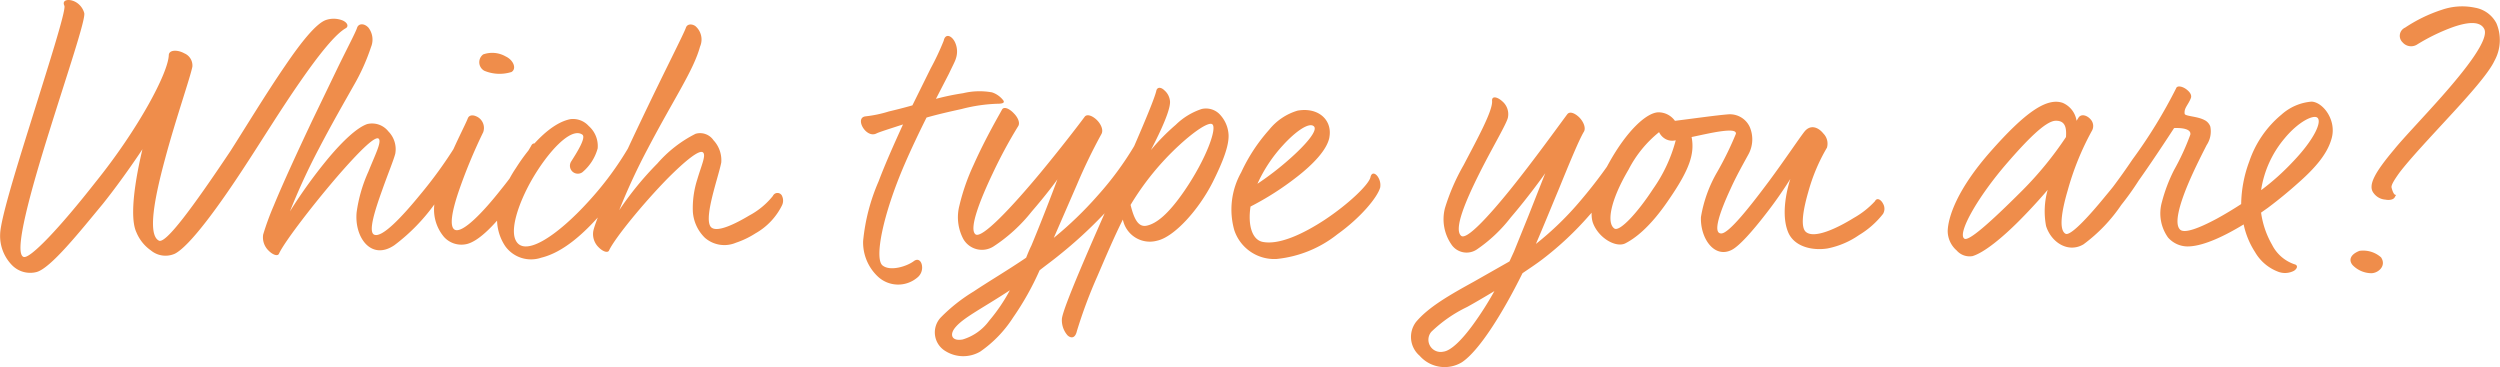 <svg xmlns="http://www.w3.org/2000/svg" width="264.444" height="38.847" viewBox="0 0 264.444 38.847"><path d="M-121.9-25.456c.215.43-1.763,6.579-3.655,12.642-1.591,5.074-3.1,10.019-3.139,11.524a4.423,4.423,0,0,0,1.247,3.268,2.688,2.688,0,0,0,2.623.731c1.5-.43,4.515-4.214,7.009-7.224,2.064-2.58,4.042-5.547,4.171-5.762-.129.6-1.634,6.622-.645,8.772A4.377,4.377,0,0,0-112.746.43a2.42,2.42,0,0,0,2.537.344c1.591-.817,4.687-5.074,7.482-9.374,1.72-2.623,3.784-5.977,5.762-8.815,1.935-2.795,3.741-5.074,4.859-5.676.3-.215.129-.6-.387-.817a2.555,2.555,0,0,0-1.72-.043c-1.032.344-2.623,2.322-4.343,4.859-1.978,2.881-4.171,6.493-5.762,8.987C-108.4-4-111.155-.3-111.886-.6c-1.247-.6-.473-4.558.645-8.686,1.118-4.171,2.623-8.471,2.881-9.718a1.394,1.394,0,0,0-.86-1.419c-.688-.387-1.591-.387-1.634.172-.043,1.892-3.268,7.912-7.783,13.5-3.741,4.773-6.88,8.084-7.568,7.869-1.118-.344.731-6.966,2.752-13.416,1.849-5.934,3.827-11.739,3.655-12.384a1.926,1.926,0,0,0-.9-1.161C-121.389-26.23-122.206-26.1-121.9-25.456Zm32.465,4.3a2.066,2.066,0,0,0-.3-1.978c-.43-.473-1.032-.473-1.2,0-.129.43-.9,1.892-1.978,4.085l-2.8,5.805c-1.5,3.182-3.053,6.536-4.042,8.944a28.4,28.4,0,0,0-1.118,3.053,1.949,1.949,0,0,0,.6,1.72c.43.43.946.6,1.075.3.559-1.247,3.87-5.547,6.622-8.686,1.978-2.236,3.655-3.913,3.956-3.44.258.387-.43,1.72-1.118,3.44a15.559,15.559,0,0,0-1.247,4.3c-.258,2.666,1.548,5.16,4,3.483a20.069,20.069,0,0,0,4.214-4.3,31.125,31.125,0,0,0,3.225-4.9,1.281,1.281,0,0,0-.129-1.2c-.258-.387-.688-.516-.86-.086a46.009,46.009,0,0,1-3.741,5.16c-1.935,2.365-4.042,4.6-4.859,4.214-.645-.3.086-2.58.86-4.73.559-1.591,1.2-3.139,1.376-3.827a2.68,2.68,0,0,0-.731-2.365,2.192,2.192,0,0,0-2.236-.774c-1.118.387-2.623,1.849-4.042,3.526A52.392,52.392,0,0,0-98.04-3.7a67.9,67.9,0,0,1,3.053-6.622c1.462-2.8,2.709-4.945,3.7-6.708A21.676,21.676,0,0,0-89.44-21.156Zm11.825.86a1.031,1.031,0,0,0,.129,1.72,4.2,4.2,0,0,0,2.881.129c.559-.344.215-1.247-.6-1.634A2.87,2.87,0,0,0-77.615-20.3Zm0,8.256a1.335,1.335,0,0,0-.731-1.72c-.387-.172-.774-.129-.9.258-.258.645-1.161,2.365-1.978,4.3a24.175,24.175,0,0,0-1.462,4.3,4.479,4.479,0,0,0,.946,3.913,2.472,2.472,0,0,0,2.236.774c1.462-.215,3.44-2.408,5.074-4.644a30.832,30.832,0,0,0,2.881-4.515,1.172,1.172,0,0,0-.086-1.075c-.258-.43-.688-.645-.9-.172a35.2,35.2,0,0,1-3.182,4.6c-1.892,2.408-4.085,4.687-4.9,4.257-.6-.344-.258-2.021.387-3.956A56.169,56.169,0,0,1-77.615-12.04Zm9.245-1.419c-2.021.387-4.214,2.709-5.762,5.16A12.465,12.465,0,0,0-76.11-3.354,5.112,5.112,0,0,0-75.25,0a3.359,3.359,0,0,0,3.784,1.2c2.322-.559,4.558-2.58,6.407-4.73a43.31,43.31,0,0,0,4.085-5.762,1.323,1.323,0,0,0-.258-1.462c-.258-.258-.645-.3-.946.215a33.754,33.754,0,0,1-4.257,5.762c-3.354,3.7-6.966,6.106-7.783,4-.473-1.247.387-3.827,1.72-6.192,1.72-3.01,4.171-5.676,5.375-4.859.473.3-.645,2.021-1.161,2.838a.844.844,0,0,0,.172,1.118.838.838,0,0,0,.989.043,5.012,5.012,0,0,0,1.634-2.537,2.808,2.808,0,0,0-.946-2.365A2.236,2.236,0,0,0-68.37-13.459Zm13.717-7.7a1.868,1.868,0,0,0-.516-2.15c-.387-.258-.86-.215-.989.172-.258.731-2.279,4.644-4.773,9.89-2.451,5.117-4.816,10.492-5.031,11.653a1.949,1.949,0,0,0,.6,1.72c.43.43.946.6,1.075.3.6-1.29,3.655-5.031,6.235-7.654,1.763-1.763,3.311-3.053,3.7-2.709.344.3-.172,1.376-.6,2.838a9.949,9.949,0,0,0-.473,3.44A4.242,4.242,0,0,0-54.137-.9a3.132,3.132,0,0,0,3.268.516,9.184,9.184,0,0,0,2.064-.989A6.931,6.931,0,0,0-46.01-4.3a1.146,1.146,0,0,0,.043-.989.531.531,0,0,0-.989-.043A8.05,8.05,0,0,1-49.45-3.268c-1.5.9-3.225,1.72-3.913,1.333-1.118-.559.6-5.2.946-6.923a3.083,3.083,0,0,0-.817-2.365,1.718,1.718,0,0,0-1.892-.688,13.219,13.219,0,0,0-4.042,3.139A33.533,33.533,0,0,0-63.21-3.827,66.1,66.1,0,0,1-60.2-10.32C-57.405-15.652-55.341-18.619-54.653-21.156Zm17.544,7.4c-.645.043-.645.645-.344,1.161s.9.946,1.462.645c.258-.129,1.333-.473,2.795-.946-.9,1.978-1.849,4.085-2.58,6.02A20.686,20.686,0,0,0-37.41-.559a4.954,4.954,0,0,0,1.548,3.741,3.14,3.14,0,0,0,4.171.129,1.343,1.343,0,0,0,.516-1.2c-.043-.516-.387-.9-.86-.559-.731.559-2.494,1.118-3.311.473-.9-.688,0-5.332,2.322-10.707.688-1.591,1.505-3.311,2.322-4.945,1.2-.344,2.537-.645,3.7-.9a16.97,16.97,0,0,1,3.784-.559c.645,0,.774-.129.645-.344a2.487,2.487,0,0,0-1.2-.86,7.427,7.427,0,0,0-3.053.086,26.568,26.568,0,0,0-2.881.6l1.376-2.666c.344-.731.645-1.29.731-1.591a2.314,2.314,0,0,0-.086-1.72c-.344-.731-1.032-.989-1.2-.172a27.413,27.413,0,0,1-1.376,2.924l-1.935,3.913c-.9.258-1.763.473-2.494.645A12.818,12.818,0,0,1-37.109-13.76ZM-23.607,0a17.008,17.008,0,0,0,4.042-3.7c1.419-1.634,2.58-3.182,2.709-3.4-.086.258-1.462,3.913-2.752,7.009-.215.43-.387.86-.559,1.29-1.892,1.29-3.87,2.451-5.547,3.569a17.731,17.731,0,0,0-3.44,2.709,2.3,2.3,0,0,0,.473,3.612,3.559,3.559,0,0,0,3.655.043,12.749,12.749,0,0,0,3.483-3.612,29.866,29.866,0,0,0,2.8-4.988C-18.1,2.021-17.372,1.5-16.641.9a46.548,46.548,0,0,0,4.558-4.171A24.988,24.988,0,0,0-7.869-9.116a1.459,1.459,0,0,0-.043-1.462c-.215-.344-.6-.43-.817-.043A33.536,33.536,0,0,1-12.6-5.375,38.705,38.705,0,0,1-17.243-.9l2.451-5.633a58.479,58.479,0,0,1,2.58-5.332c.258-.43-.043-1.075-.473-1.5s-1.032-.688-1.29-.344c-.731.989-2.623,3.44-4.687,5.934C-21.586-4.257-24.9-.688-25.542-1.29c-.688-.6.516-3.655,1.849-6.45a50.64,50.64,0,0,1,2.666-4.945c.258-.344,0-.946-.43-1.376-.43-.473-1.032-.774-1.247-.43-.3.559-1.763,3.053-3.01,5.848a22.327,22.327,0,0,0-1.505,4.3,4.924,4.924,0,0,0,.387,3.526A2.269,2.269,0,0,0-23.607,0Zm-4,8.514c.9-1.032,2.838-1.978,5.719-3.87A18.258,18.258,0,0,1-24.08,7.869a5.375,5.375,0,0,1-2.8,1.978C-28.036,10.062-28.337,9.331-27.606,8.514ZM-6.321-.6C-4.515-.989-1.935-3.827-.43-6.794c1.118-2.236,1.72-3.87,1.677-4.988A3.393,3.393,0,0,0,.215-14.061a2.027,2.027,0,0,0-1.806-.473,7.088,7.088,0,0,0-2.752,1.677,21.989,21.989,0,0,0-2.623,2.666c.258-.516,2.064-3.913,2.021-5.117a1.72,1.72,0,0,0-.6-1.2c-.344-.344-.774-.387-.86.086-.3,1.2-2.15,5.418-4.171,10.019C-13.287-.3-16.254,6.45-16.383,7.654a2.426,2.426,0,0,0,.6,1.763c.387.344.817.3.989-.473a51.129,51.129,0,0,1,2.15-5.762c.817-1.892,1.72-4.042,2.709-6.02A2.91,2.91,0,0,0-6.321-.6Zm5.8-12.341c.645.258-.559,3.655-2.924,7.095C-5.16-3.354-6.407-2.408-7.4-2.193c-.946.215-1.376-.817-1.72-2.193a28.647,28.647,0,0,1,5.2-6.364C-2.322-12.212-.946-13.115-.516-12.943Zm12.427,1.419c.344-1.806-1.118-3.225-3.354-2.838a6.059,6.059,0,0,0-3.01,2.021A18.243,18.243,0,0,0,2.58-7.826,8.017,8.017,0,0,0,1.849-1.72,4.456,4.456,0,0,0,6.321,1.333a12.3,12.3,0,0,0,6.45-2.623c2.408-1.72,4.214-3.87,4.515-4.945a1.581,1.581,0,0,0-.215-1.075c-.258-.43-.688-.6-.817,0-.172.774-2.322,2.838-4.859,4.515C9.159-1.333,6.622-.129,4.859-.473,3.741-.688,3.268-2.236,3.569-4.214a30.614,30.614,0,0,0,4.859-3.1C10.148-8.643,11.653-10.191,11.911-11.524ZM4.3-6.622a15.346,15.346,0,0,1,2.709-4.085c1.333-1.462,2.709-2.408,3.225-2.021.559.387-.817,1.978-2.58,3.526A30.707,30.707,0,0,1,4.3-6.622Zm34.529-5.5c.258-.43-.086-1.161-.559-1.591-.43-.387-.946-.6-1.2-.258-.9,1.2-3.526,4.859-6.02,7.955-2.365,2.924-4.644,5.375-5.2,4.9-.817-.688.473-3.7,1.935-6.622,1.333-2.666,2.881-5.246,3.01-5.891a1.781,1.781,0,0,0-.6-1.72c-.516-.473-1.118-.6-1.075-.043.086,1.032-1.548,4-3.01,6.794a22.063,22.063,0,0,0-1.978,4.558A4.707,4.707,0,0,0,24.9-.086a1.935,1.935,0,0,0,2.58.43,15.647,15.647,0,0,0,3.612-3.4C32.9-5.16,34.572-7.482,34.744-7.74L32.981-3.268,31.433.559,30.96,1.591l-3.784,2.15C24.682,5.117,22.4,6.407,21.07,8a2.622,2.622,0,0,0,.387,3.569,3.517,3.517,0,0,0,4.472.688c1.806-1.2,4.3-5.16,6.407-9.417.688-.473,1.419-.946,2.15-1.505a33.609,33.609,0,0,0,4.9-4.6A32.9,32.9,0,0,0,43.6-9.073a1.6,1.6,0,0,0,0-1.333c-.215-.43-.559-.645-.86-.215A50.789,50.789,0,0,1,38.528-4.9,32.639,32.639,0,0,1,33.755-.258c.817-1.892,1.634-3.913,2.408-5.762C37.324-8.858,38.313-11.266,38.829-12.126ZM22.7,9.03a14.427,14.427,0,0,1,3.784-2.623c.86-.473,1.806-1.032,2.881-1.677A34.129,34.129,0,0,1,27.09,8.3c-1.161,1.591-2.322,2.752-3.139,2.838A1.292,1.292,0,0,1,22.7,9.03ZM54.911-11.911a34.175,34.175,0,0,1-1.978,4.042A14.062,14.062,0,0,0,51.213-3.1C51.127-.9,52.589,1.29,54.438.387,55.255,0,56.717-1.677,58.05-3.4a43.811,43.811,0,0,0,2.623-3.741s-1.161,3.311-.258,5.59C61.06.086,63.081.473,64.629.215A8.888,8.888,0,0,0,67.94-1.2,9.266,9.266,0,0,0,70.477-3.44a1.067,1.067,0,0,0,0-1.075c-.215-.43-.645-.688-.86-.258A9.157,9.157,0,0,1,67.381-3.01C65.575-1.892,63.253-.817,62.35-1.5c-.645-.473-.344-2.322.215-4.257a19.282,19.282,0,0,1,1.978-4.687,1.523,1.523,0,0,0-.387-1.5c-.516-.645-1.333-.989-1.978-.215-.516.645-2.064,2.967-3.784,5.289-2.021,2.709-4.171,5.418-4.988,5.5-1.032.086-.172-2.322.946-4.73.6-1.333,1.333-2.623,1.849-3.569a3.321,3.321,0,0,0,.172-2.967,2.312,2.312,0,0,0-2.236-1.333c-1.2.086-3.913.473-5.676.688a2.147,2.147,0,0,0-1.763-.9c-1.247.043-3.311,1.935-5.2,5.332-1.677,3.01-2.15,5.289-1.677,6.45C40.463-.817,42.226.129,43.172-.3c.946-.473,2.58-1.591,4.644-4.644,2.193-3.182,2.752-4.859,2.408-6.622,1.032-.215,2.15-.473,3.053-.6C54.266-12.3,54.954-12.3,54.911-11.911ZM43.559-8.127a12.29,12.29,0,0,1,3.225-3.956,1.631,1.631,0,0,0,.688.731,1.484,1.484,0,0,0,1.075.129,15.958,15.958,0,0,1-2.408,5.16C44.548-3.612,42.613-1.5,42.054-1.892,41.237-2.451,41.581-4.773,43.559-8.127Zm45.924-7.052c-1.72-.6-4.042,1.075-7.611,5.117-3.612,4.085-4.515,7.009-4.558,8.428A2.747,2.747,0,0,0,78.26.43a1.811,1.811,0,0,0,1.677.6c1.29-.387,3.268-2.064,4.9-3.7,1.591-1.591,2.881-3.1,3.053-3.311A8.368,8.368,0,0,0,87.72-2.15C88.279-.387,90.085.731,91.676-.215a17.012,17.012,0,0,0,4-4.171A29.632,29.632,0,0,0,98.943-9.46a1.322,1.322,0,0,0-.258-1.2c-.258-.3-.559-.387-.688-.129a48.456,48.456,0,0,1-3.956,5.418C92.192-3.1,90.3-1.075,89.784-1.333c-.731-.387-.43-2.365.215-4.558a29.2,29.2,0,0,1,2.537-6.278,1.036,1.036,0,0,0-.129-1.29c-.344-.387-.946-.6-1.247-.172l-.215.344A2.462,2.462,0,0,0,89.483-15.179ZM85.226-5.934C81.614-2.322,79.507-.516,79.077-.817,78.3-1.333,80.453-5.2,83.635-8.858c1.978-2.279,4-4.386,5.074-4.429,1.161-.043,1.161.946,1.118,1.72A36.943,36.943,0,0,1,85.226-5.934Zm27,8.6a2.037,2.037,0,0,0,1.72-.086c.387-.258.43-.6.043-.688a4.141,4.141,0,0,1-2.365-2.064,9.344,9.344,0,0,1-1.161-3.4l.731-.516c1.2-.9,2.236-1.763,3.1-2.537,2.021-1.763,3.182-3.225,3.612-4.73.6-1.978-.9-3.913-2.107-3.956a5.424,5.424,0,0,0-3.182,1.376,10.994,10.994,0,0,0-3.4,4.945,13.389,13.389,0,0,0-.86,4.515q-1.29.839-2.58,1.548c-1.849.989-3.483,1.634-3.913,1.118-.6-.645,0-2.666.817-4.644.774-1.849,1.72-3.655,2.021-4.257a2.6,2.6,0,0,0,.387-1.978,1.237,1.237,0,0,0-.645-.688c-.731-.387-2.021-.387-2.064-.645-.086-.6.344-.9.645-1.634.129-.3-.043-.6-.344-.86-.43-.387-1.075-.559-1.2-.215a52.8,52.8,0,0,1-4.644,7.568A64.933,64.933,0,0,1,92.45-3.354c-.43.43-.3.817.086,1.032a1.226,1.226,0,0,0,1.2-.086,20.785,20.785,0,0,0,3.354-3.956c1.677-2.322,3.612-5.289,4.171-6.149,0,0,1.849-.129,1.72.688a25.461,25.461,0,0,1-1.72,3.741,16.885,16.885,0,0,0-1.29,3.4,4.392,4.392,0,0,0,.645,3.741A2.767,2.767,0,0,0,102.9,0c1.591-.086,3.741-1.118,5.719-2.322A8.677,8.677,0,0,0,109.822.6,4.756,4.756,0,0,0,112.23,2.666Zm-1.72-8.643a.042.042,0,0,0-.043.043,11.023,11.023,0,0,1,2.494-5.5c1.462-1.763,3.01-2.494,3.44-2.193.559.387-.3,2.322-2.623,4.73A25.429,25.429,0,0,1,110.51-5.977Zm15.179-17.157a.95.95,0,0,0-.258,1.548,1.186,1.186,0,0,0,1.5.258,20.509,20.509,0,0,1,3.784-1.849c1.462-.516,2.881-.731,3.354.172.559,1.075-1.892,4.214-4.515,7.181-2.021,2.279-4.128,4.472-4.988,5.547-2.064,2.451-2.838,3.827-2.193,4.644a1.681,1.681,0,0,0,1.247.688c.43.086.86,0,.989-.258.344-.645,0,.344-.344-1.032-.043-.258.3-.817.86-1.591,1.118-1.462,3.225-3.7,5.2-5.848,2.15-2.322,4.214-4.644,4.816-5.934a4.544,4.544,0,0,0,.215-4,3.158,3.158,0,0,0-2.236-1.634,6.581,6.581,0,0,0-3.526.215A15.8,15.8,0,0,0,125.689-23.134ZM120.873.473c-.989.387-1.161.989-.731,1.505a2.8,2.8,0,0,0,1.978.86c.731,0,1.634-.774,1.032-1.677A2.849,2.849,0,0,0,120.873.473Z" transform="translate(128.709 26.061)" fill="#ef8d4b"/></svg>